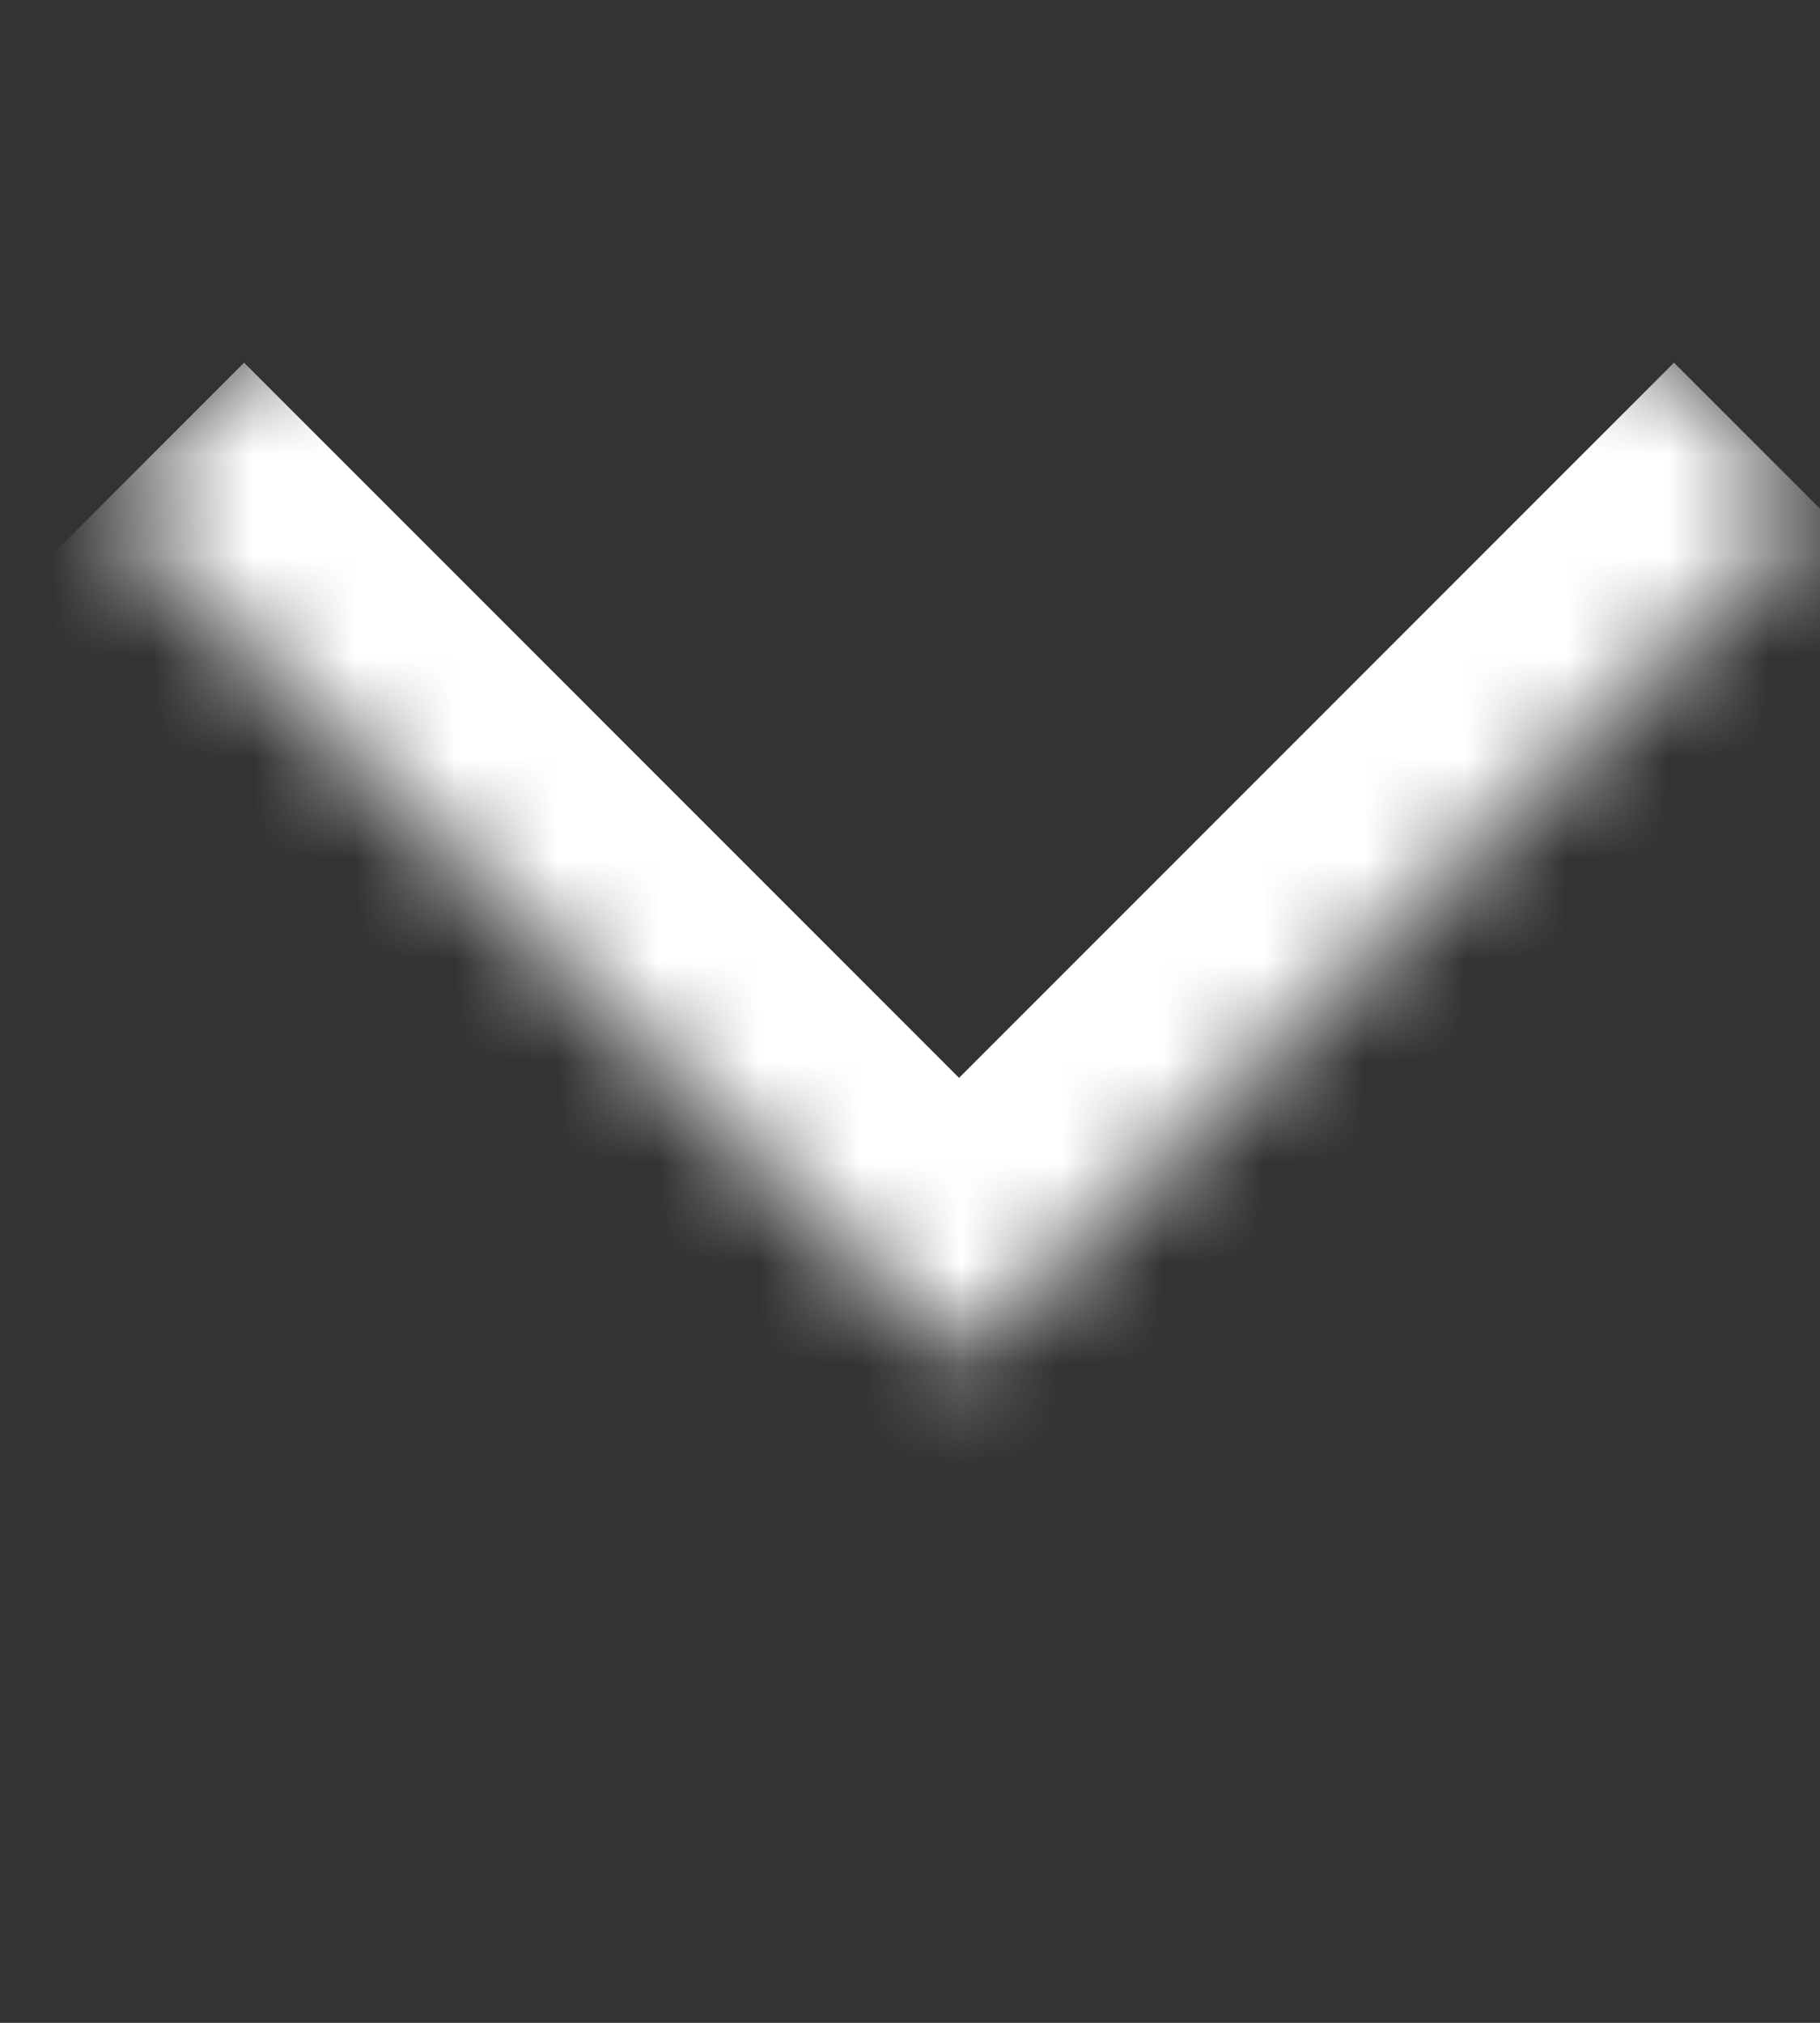 <svg width="18" height="20" viewBox="0 0 18 20" fill="none" xmlns="http://www.w3.org/2000/svg">
<rect x="0" y="0" width="18" height="20" fill="#333333" stroke="none"/>
<g clip-path="url(#clip0_3597_1775)">
<mask id="path-1-inside-1_3597_1775" fill="white">
<path d="M1 5L9.485 13.485L17.971 5L9.485 -3.485L1 5Z"/>
</mask>
<path d="M9.485 13.485L10.899 14.899L9.485 16.314L8.071 14.899L9.485 13.485ZM2.414 3.586L10.899 12.071L8.071 14.899L-0.414 6.414L2.414 3.586ZM8.071 12.071L16.556 3.586L19.385 6.414L10.899 14.899L8.071 12.071Z" fill="white" mask="url(#path-1-inside-1_3597_1775)"/>
</g>
<defs>
<clipPath id="clip0_3597_1775">
<rect width="18" height="20" fill="white"/>
</clipPath>
</defs>
</svg>
